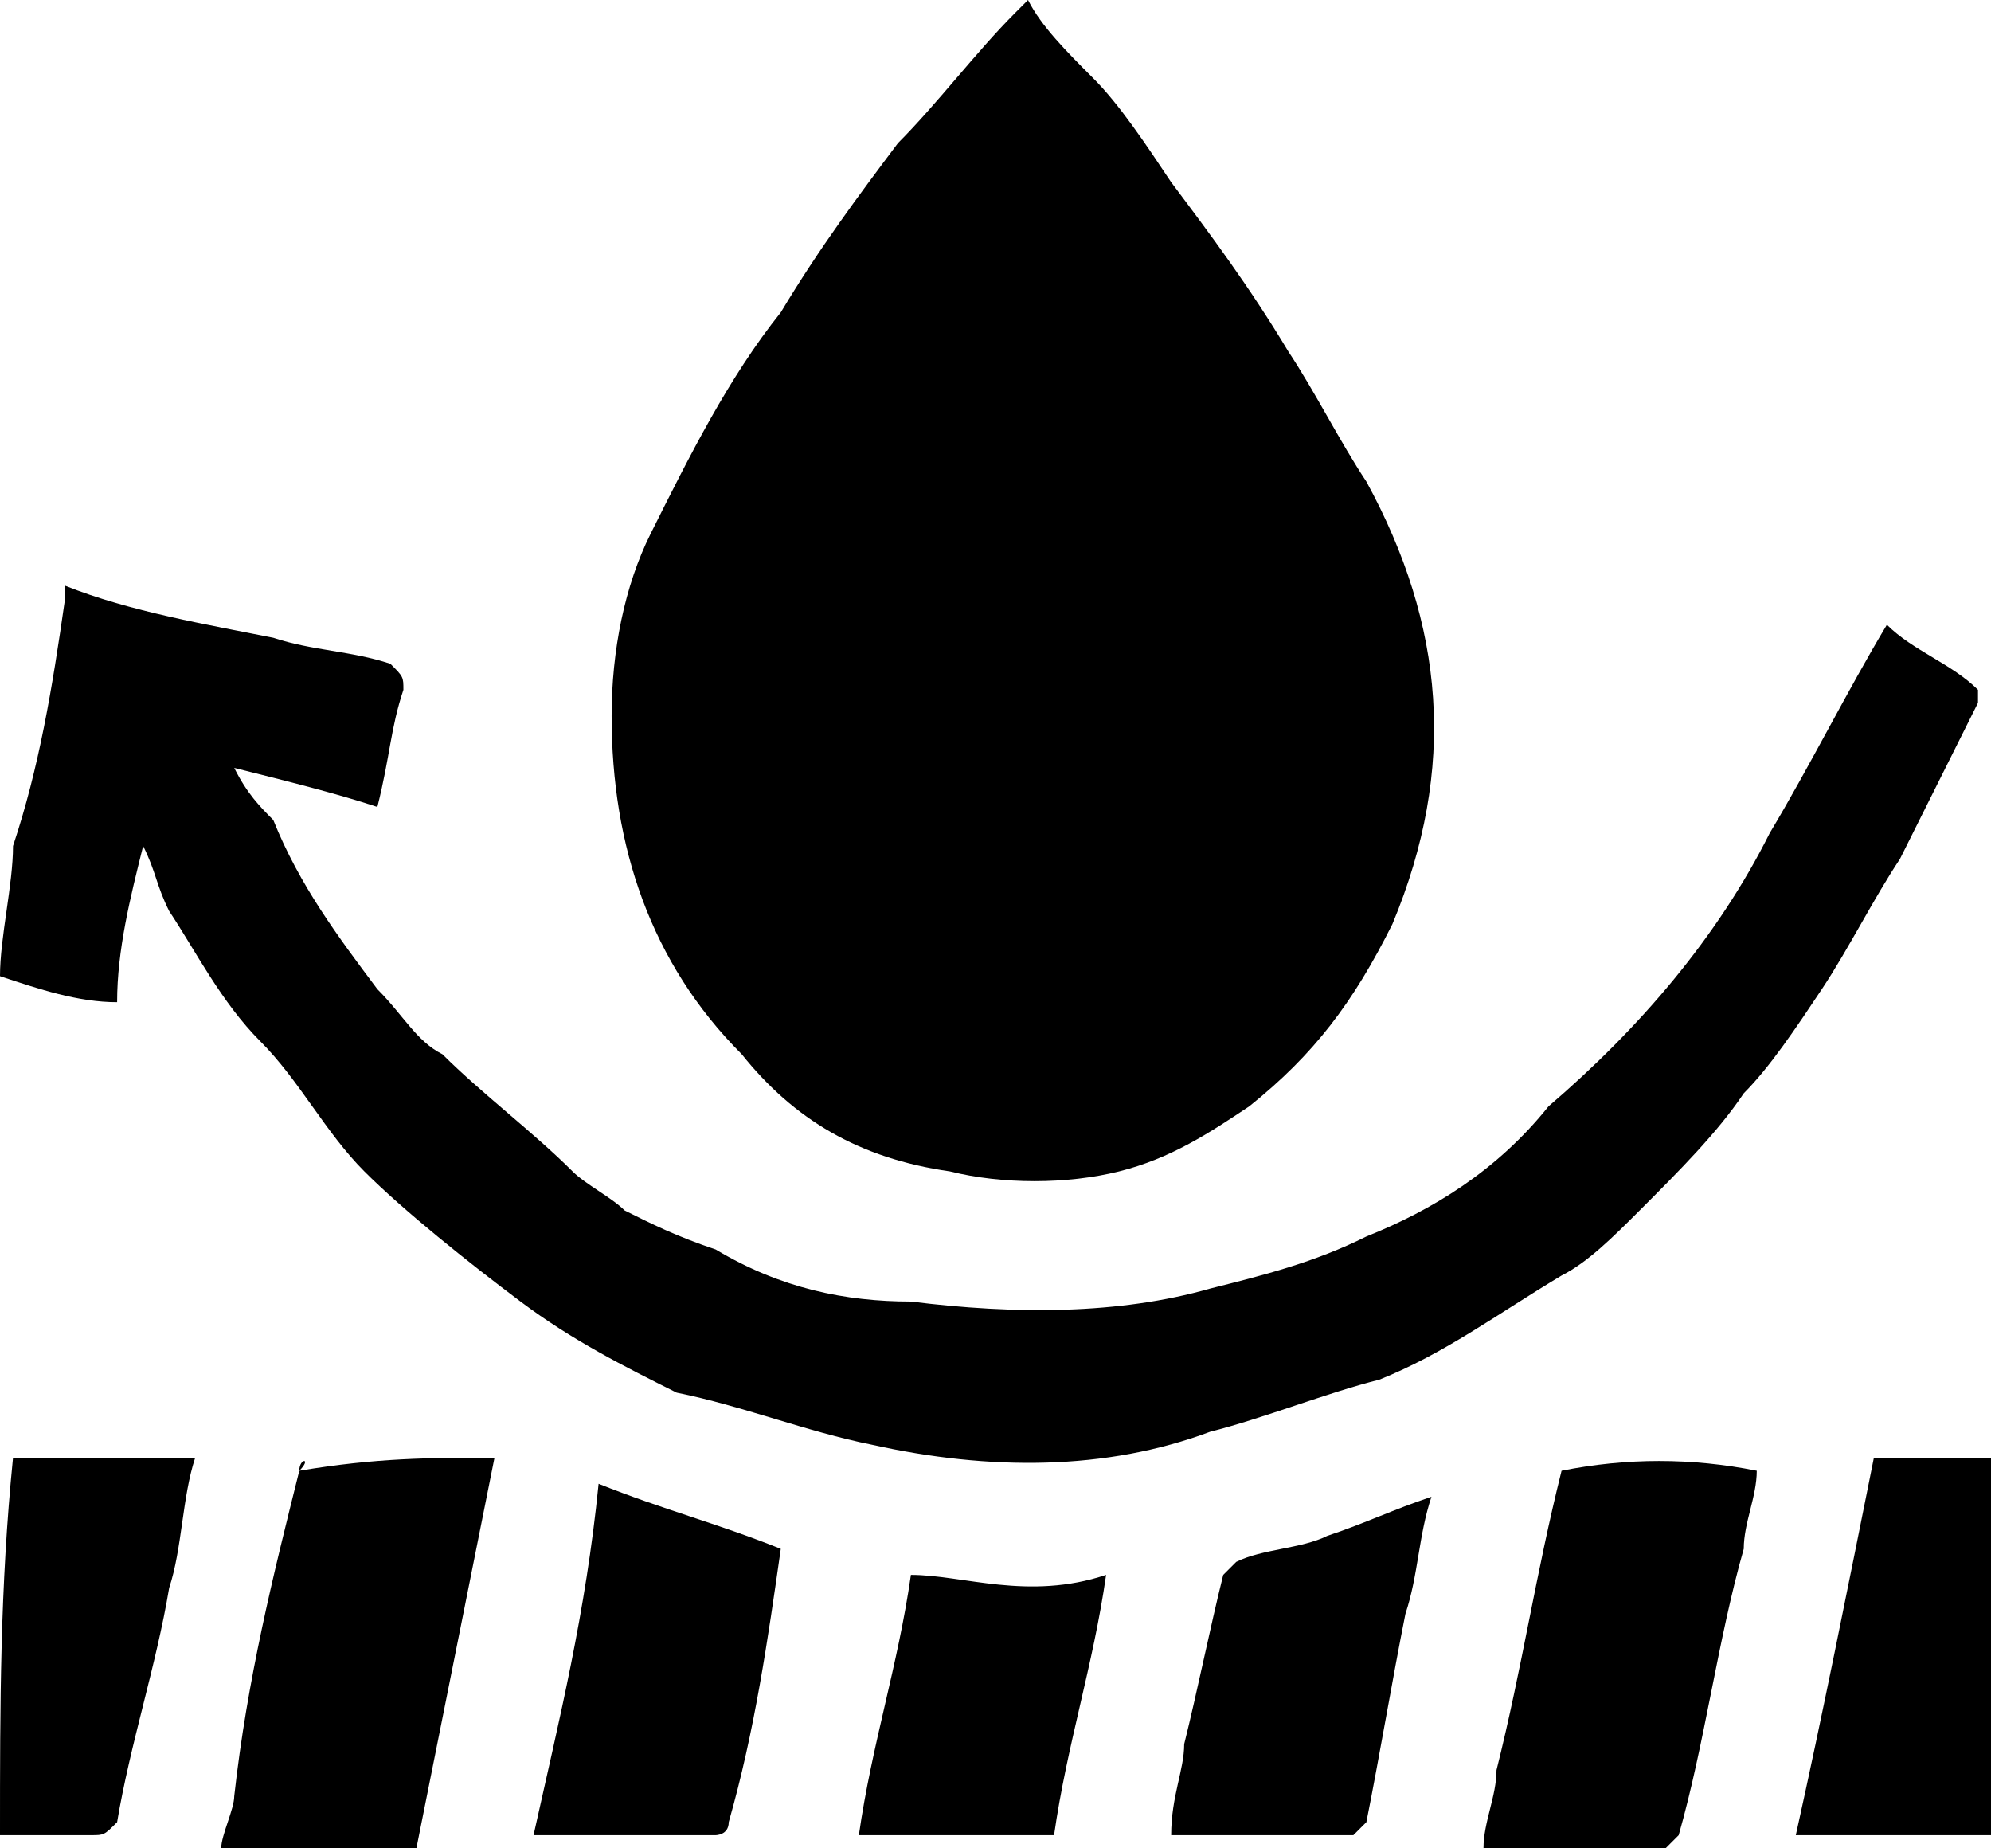 <?xml version="1.0" encoding="utf-8"?>
<!-- Generator: Adobe Illustrator 27.8.1, SVG Export Plug-In . SVG Version: 6.00 Build 0)  -->
<svg version="1.1" id="Layer_1" xmlns="http://www.w3.org/2000/svg" xmlns:xlink="http://www.w3.org/1999/xlink" x="0px" y="0px"
	 viewBox="0 0 15.3 14.2" style="enable-background:new 0 0 15.3 14.2;" xml:space="preserve">
<g>
	<path d="M6.7,11.1c0.9,0.2,1.8,0.2,2.6-0.1c0.4-0.1,0.9-0.3,1.3-0.4c0.5-0.2,0.9-0.5,1.4-0.8c0.2-0.1,0.4-0.3,0.6-0.5
		c0.3-0.3,0.6-0.6,0.8-0.9c0.2-0.2,0.4-0.5,0.6-0.8c0.2-0.3,0.4-0.7,0.6-1c0.2-0.4,0.4-0.8,0.6-1.2c0,0,0-0.1,0-0.1
		c-0.2-0.2-0.5-0.3-0.7-0.5c0,0,0,0,0,0c-0.3,0.5-0.6,1.1-0.9,1.6c-0.4,0.8-1,1.5-1.7,2.1C11.5,9,11,9.3,10.5,9.5
		c-0.4,0.2-0.8,0.3-1.2,0.4c-0.7,0.2-1.5,0.2-2.3,0.1C6.5,10,6,9.9,5.5,9.6C5.2,9.5,5,9.4,4.8,9.3C4.7,9.2,4.5,9.1,4.4,9
		c-0.3-0.3-0.7-0.6-1-0.9C3.2,8,3.1,7.8,2.9,7.6C2.6,7.2,2.3,6.8,2.1,6.3C2,6.2,1.9,6.1,1.8,5.9C2.2,6,2.6,6.1,2.9,6.2
		C3,5.8,3,5.6,3.1,5.3c0-0.1,0-0.1-0.1-0.2C2.7,5,2.4,5,2.1,4.9C1.6,4.8,1,4.7,0.5,4.5c0,0,0,0.1,0,0.1C0.4,5.3,0.3,5.9,0.1,6.5
		C0.1,6.8,0,7.2,0,7.5c0,0,0,0,0,0c0.3,0.1,0.6,0.2,0.9,0.2C0.9,7.3,1,6.9,1.1,6.5C1.2,6.7,1.2,6.8,1.3,7C1.5,7.3,1.7,7.7,2,8
		c0.3,0.3,0.5,0.7,0.8,1C3.1,9.3,3.6,9.7,4,10c0.4,0.3,0.8,0.5,1.2,0.7C5.7,10.8,6.2,11,6.7,11.1z"/>
	<path d="M0,14.1c0.2,0,0.4,0,0.7,0c0.1,0,0.1,0,0.2-0.1c0.1-0.6,0.3-1.2,0.4-1.8c0.1-0.3,0.1-0.7,0.2-1c-0.5,0-1,0-1.4,0
		C0,12.2,0,13.1,0,14.1z"/>
	<path d="M7.3,9C7.7,9.1,8.2,9.1,8.6,9C9,8.9,9.3,8.7,9.6,8.5c0.5-0.4,0.8-0.8,1.1-1.4c0.5-1.2,0.4-2.3-0.2-3.4
		c-0.2-0.3-0.4-0.7-0.6-1C9.6,2.2,9.3,1.8,9,1.4C8.8,1.1,8.6,0.8,8.4,0.6C8.2,0.4,8,0.2,7.9,0c0,0-0.1,0.1-0.1,0.1
		c-0.3,0.3-0.6,0.7-0.9,1C6.6,1.5,6.3,1.9,6,2.4C5.6,2.9,5.3,3.5,5,4.1C4.8,4.5,4.7,5,4.7,5.5c0,1,0.3,1.9,1,2.6
		C6.1,8.6,6.6,8.9,7.3,9z"/>
	<path d="M12,11.3c-0.2,0.8-0.3,1.5-0.5,2.3c0,0.2-0.1,0.4-0.1,0.6c0.5,0,1,0,1.4,0c0,0,0.1-0.1,0.1-0.1c0.2-0.7,0.3-1.5,0.5-2.2
		c0-0.2,0.1-0.4,0.1-0.6C13,11.2,12.5,11.2,12,11.3C12,11.2,12,11.2,12,11.3z"/>
	<path d="M2.3,11.3c-0.2,0.8-0.4,1.6-0.5,2.5c0,0.1-0.1,0.3-0.1,0.4c0.5,0,1,0,1.5,0c0.2-1,0.4-2,0.6-3C3.3,11.2,2.9,11.2,2.3,11.3
		C2.4,11.2,2.3,11.2,2.3,11.3z"/>
	<path d="M4.1,14.1c0.5,0,1,0,1.4,0c0,0,0.1,0,0.1-0.1c0.2-0.7,0.3-1.4,0.4-2.1c-0.5-0.2-0.9-0.3-1.4-0.5
		C4.5,12.4,4.3,13.2,4.1,14.1z"/>
	<path d="M9.5,12c0,0-0.1,0.1-0.1,0.1c-0.1,0.4-0.2,0.9-0.3,1.3c0,0.2-0.1,0.4-0.1,0.7c0.5,0,1,0,1.4,0c0,0,0.1-0.1,0.1-0.1
		c0.1-0.5,0.2-1.1,0.3-1.6c0.1-0.3,0.1-0.6,0.2-0.9c-0.3,0.1-0.5,0.2-0.8,0.3C10,11.9,9.7,11.9,9.5,12z"/>
	<path d="M14.4,11.2c-0.2,1-0.4,2-0.6,2.9c0.5,0,1,0,1.5,0c0-1,0-2,0-2.9C15,11.2,14.7,11.2,14.4,11.2z"/>
	<path d="M7,12.1c-0.1,0.7-0.3,1.3-0.4,2c0.5,0,1,0,1.5,0c0.1-0.7,0.3-1.3,0.4-2C7.9,12.3,7.4,12.1,7,12.1z"/>
</g>
</svg>

